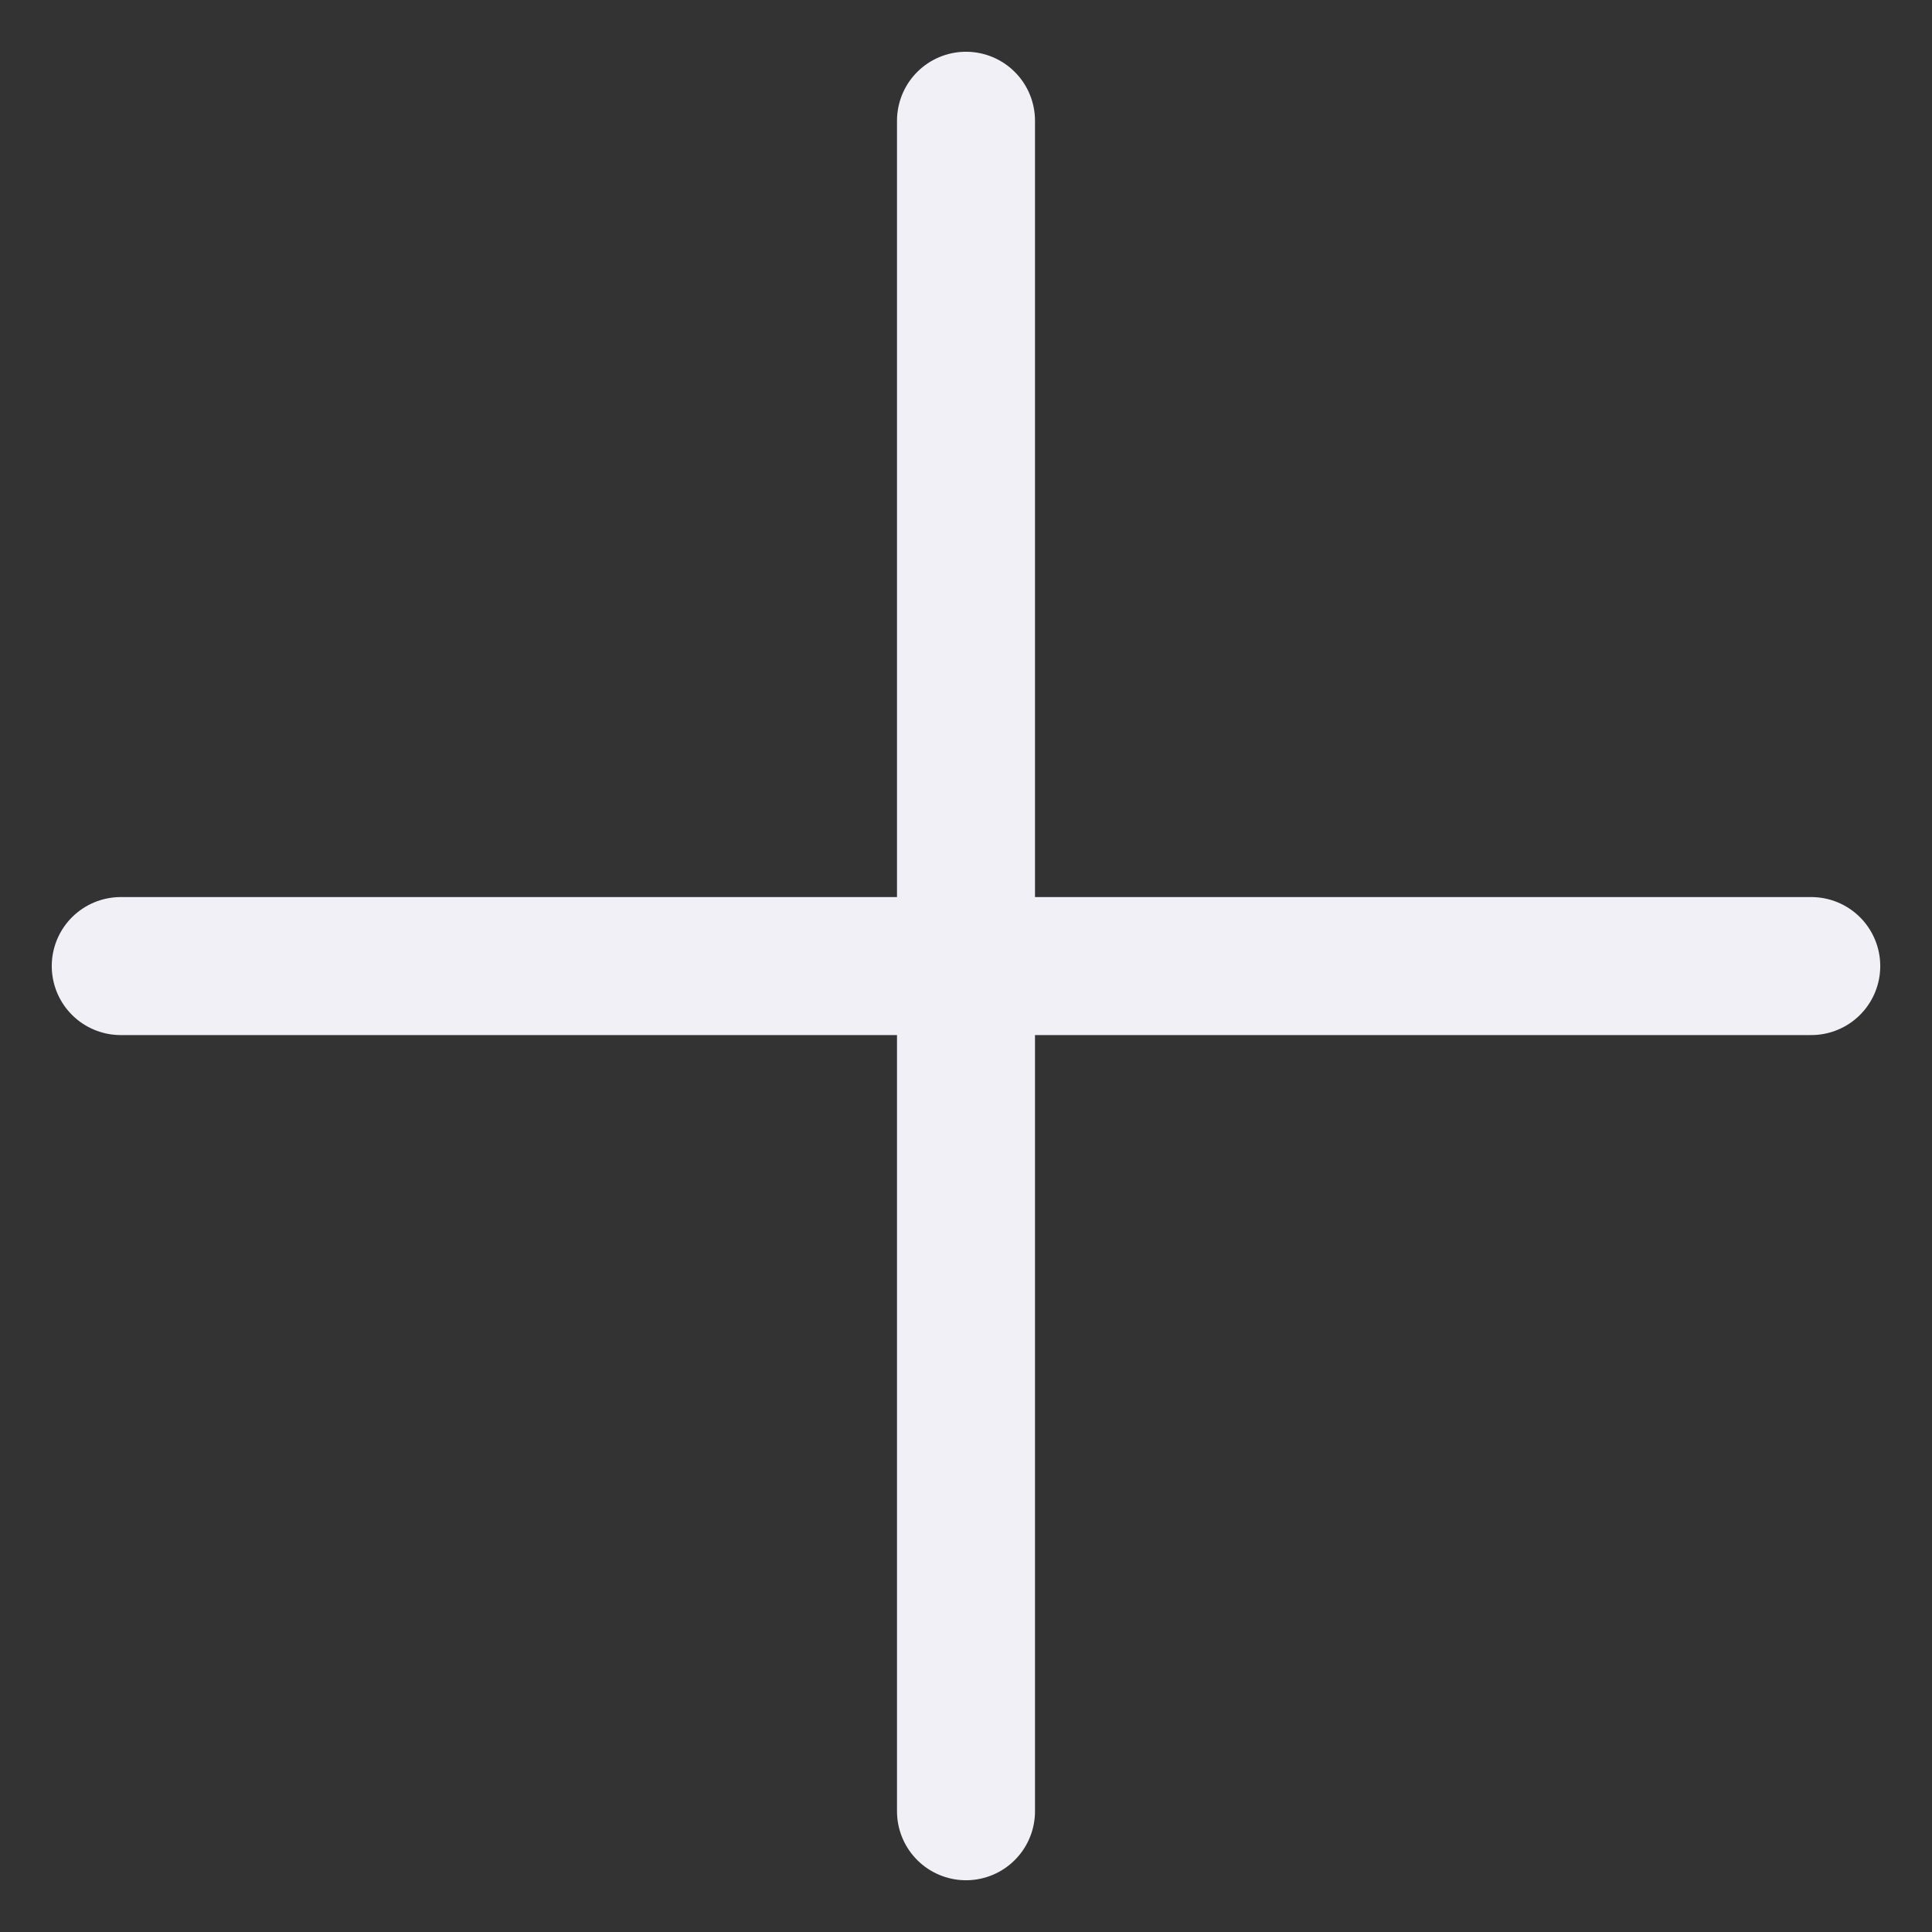 <svg width="28" height="28" viewBox="0 0 28 28" fill="none" xmlns="http://www.w3.org/2000/svg">
<rect x="0" y="0" width="28" height="28" fill="#333333" stroke="none"/>
<g clip-path="url(#clip0_109_2723)">
<path d="M14 1.75V26.25" stroke="#F1F0F7" stroke-width="2" stroke-miterlimit="10" stroke-linecap="round" stroke-linejoin="round"/>
<path d="M26.25 14.001H1.75" stroke="#F1F0F7" stroke-width="2" stroke-miterlimit="10" stroke-linecap="round" stroke-linejoin="round"/>
</g>
<defs>
<clipPath id="clip0_109_2723">
<rect width="28" height="28" fill="white" transform="translate(0 0)"/>
</clipPath>
</defs>
</svg>
